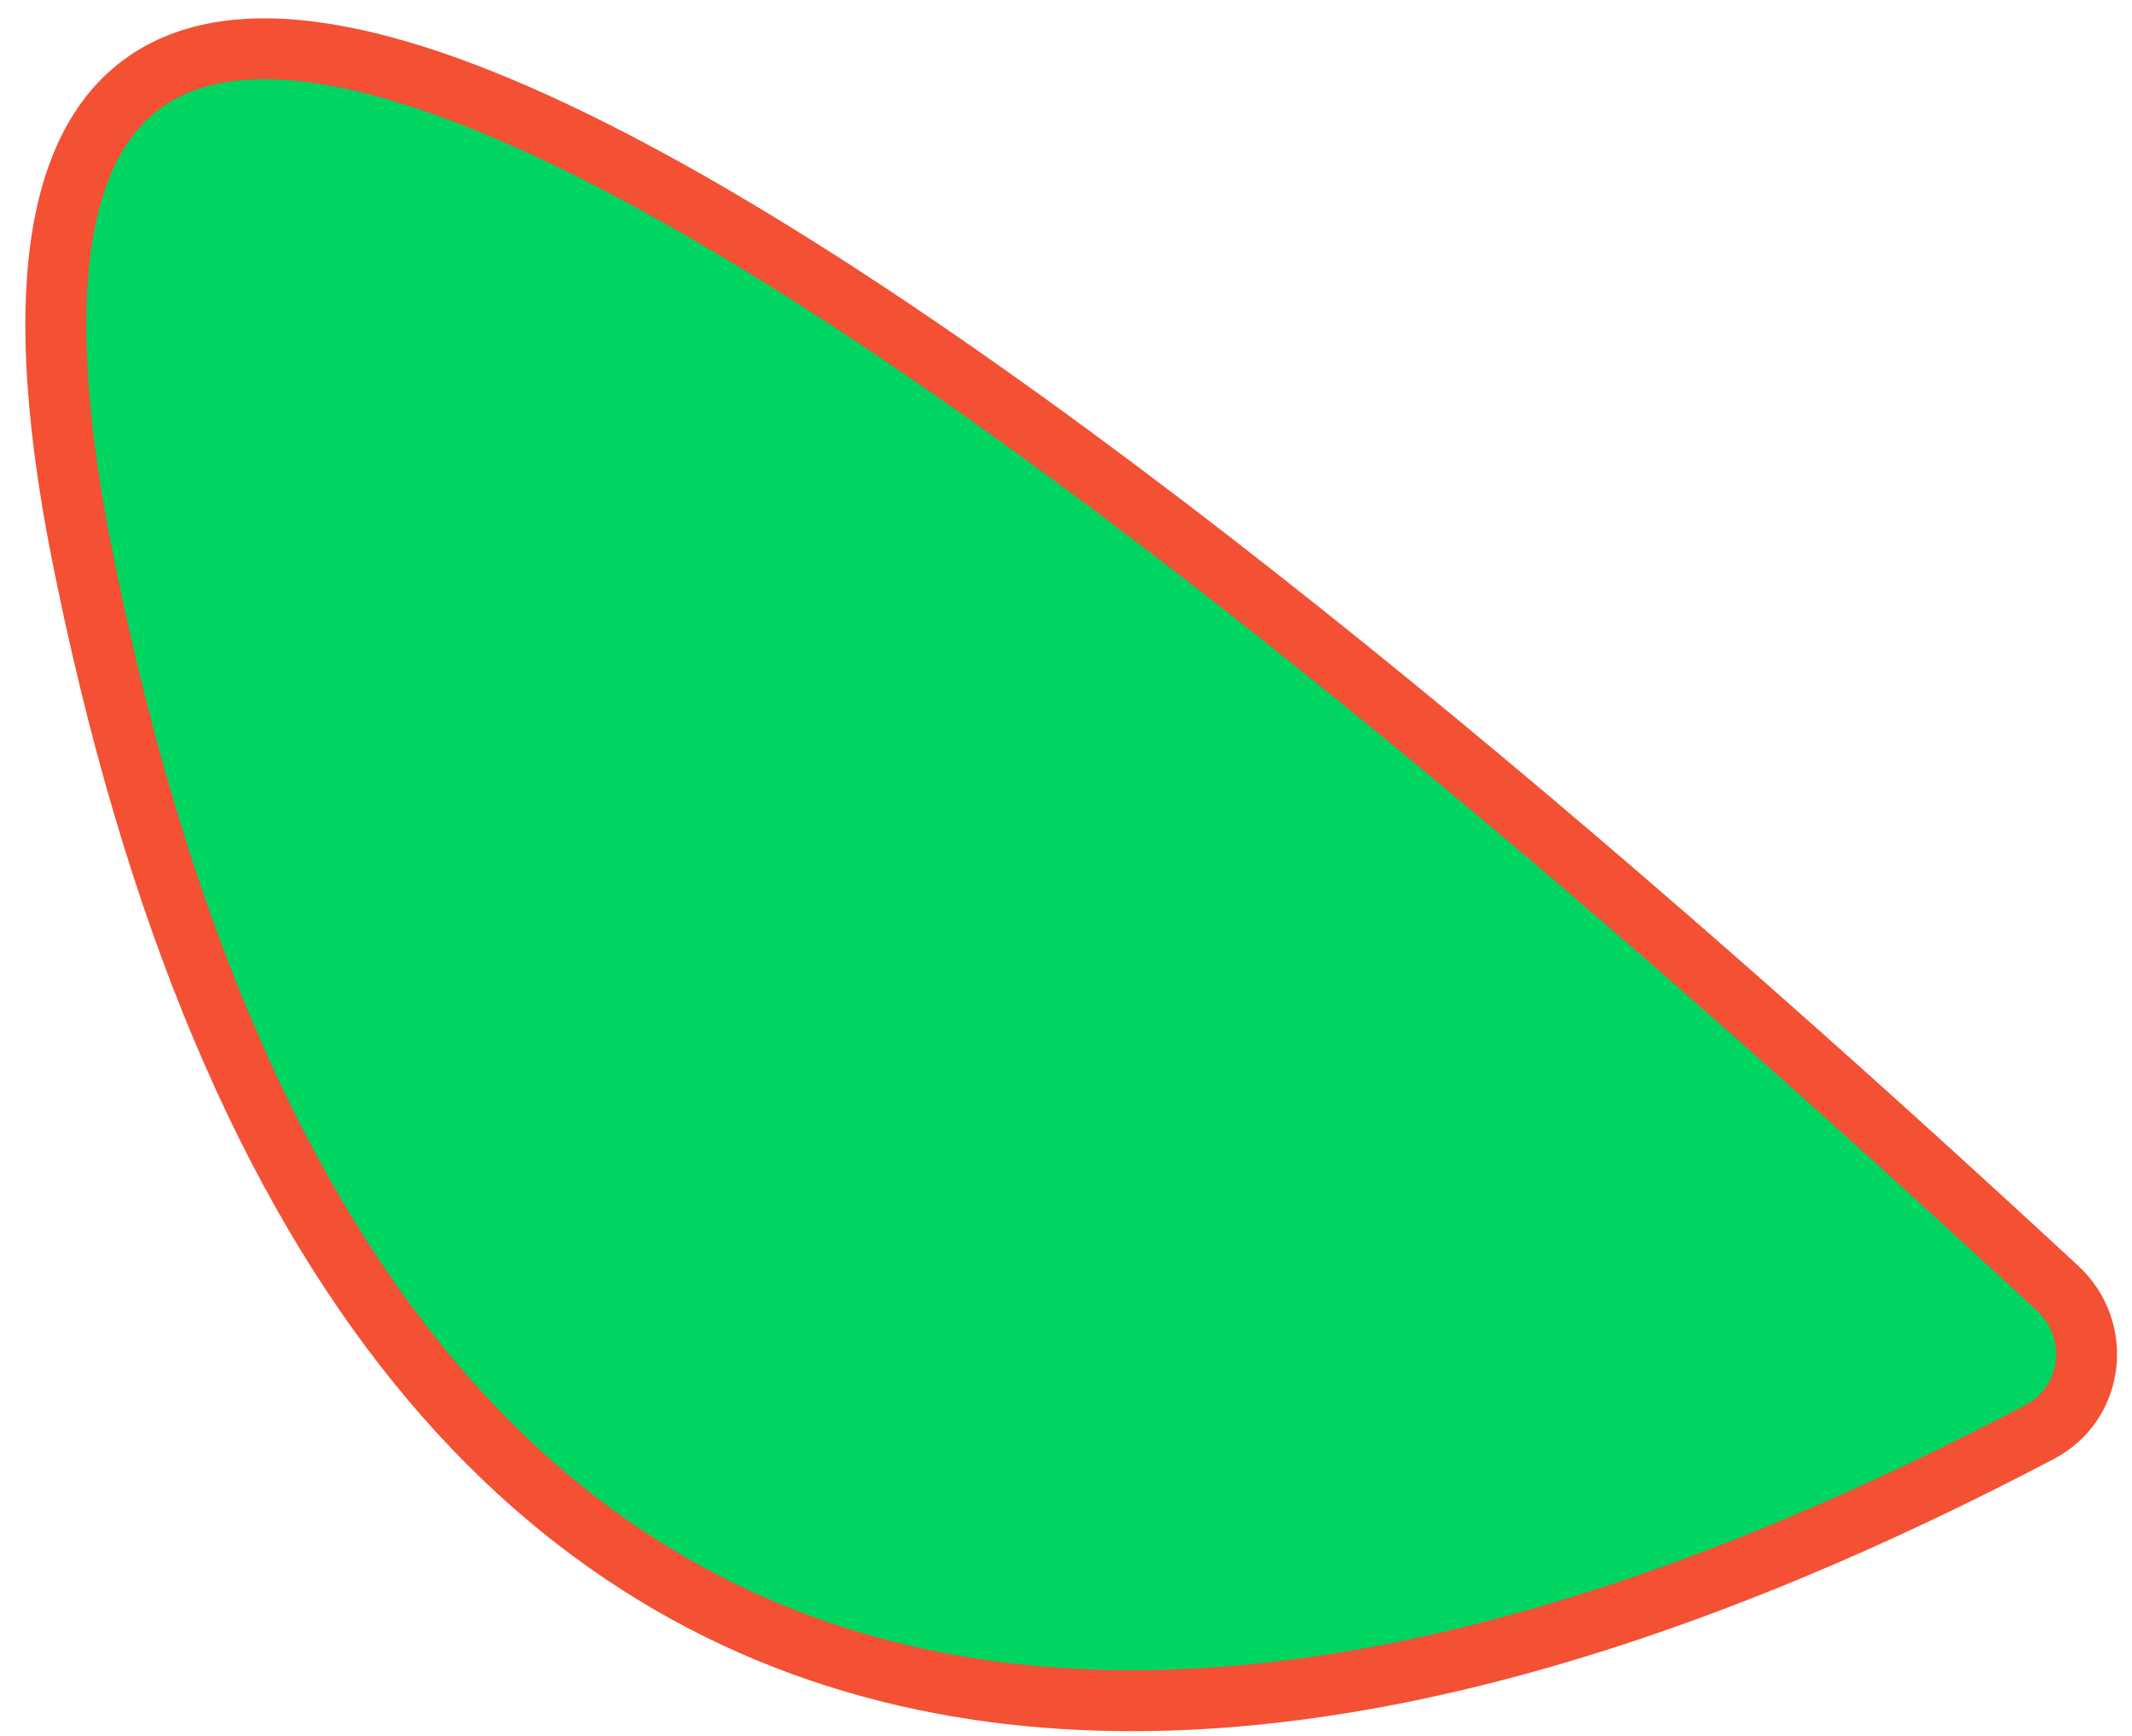 <svg fill="none" height="57" viewBox="0 0 70 57" width="70" xmlns="http://www.w3.org/2000/svg"><path d="m2.86 19.03c10.023 48.334 43.221 38.97 64.106 27.996 1.789-.94 2.075-3.35.592-4.723-28.686-26.585-73.036-62.695-64.698-23.273z" fill="#00d562"/><path clip-rule="evenodd" d="m21.803 5.037c13.755 7.491 32.098 23.248 46.434 36.534 1.972 1.828 1.612 5.071-.807 6.342-10.476 5.505-24.261 10.736-36.779 8.339-6.298-1.206-12.247-4.338-17.248-10.268-4.987-5.912-8.995-14.56-11.523-26.748-1.053-4.98-1.299-8.87-.797-11.783.506-2.941 1.8-4.99 3.881-6.046 2.026-1.029 4.58-.999 7.375-.317 2.814.687 6.018 2.071 9.463 3.947zm-18.748 2.755c-.44 2.553-.248 6.157.783 11.032l.001.004c2.484 11.977 6.385 20.284 11.093 25.867 4.695 5.566 10.231 8.47 16.096 9.593 11.808 2.261 25.064-2.676 35.472-8.145 1.159-.609 1.37-2.186.378-3.105-14.35-13.299-32.525-28.889-46.031-36.244-3.37-1.835-6.403-3.131-8.981-3.761-2.596-.634-4.588-.557-5.996.157-1.353.687-2.38 2.076-2.815 4.602z" fill="#f35034" fill-rule="evenodd"/></svg>